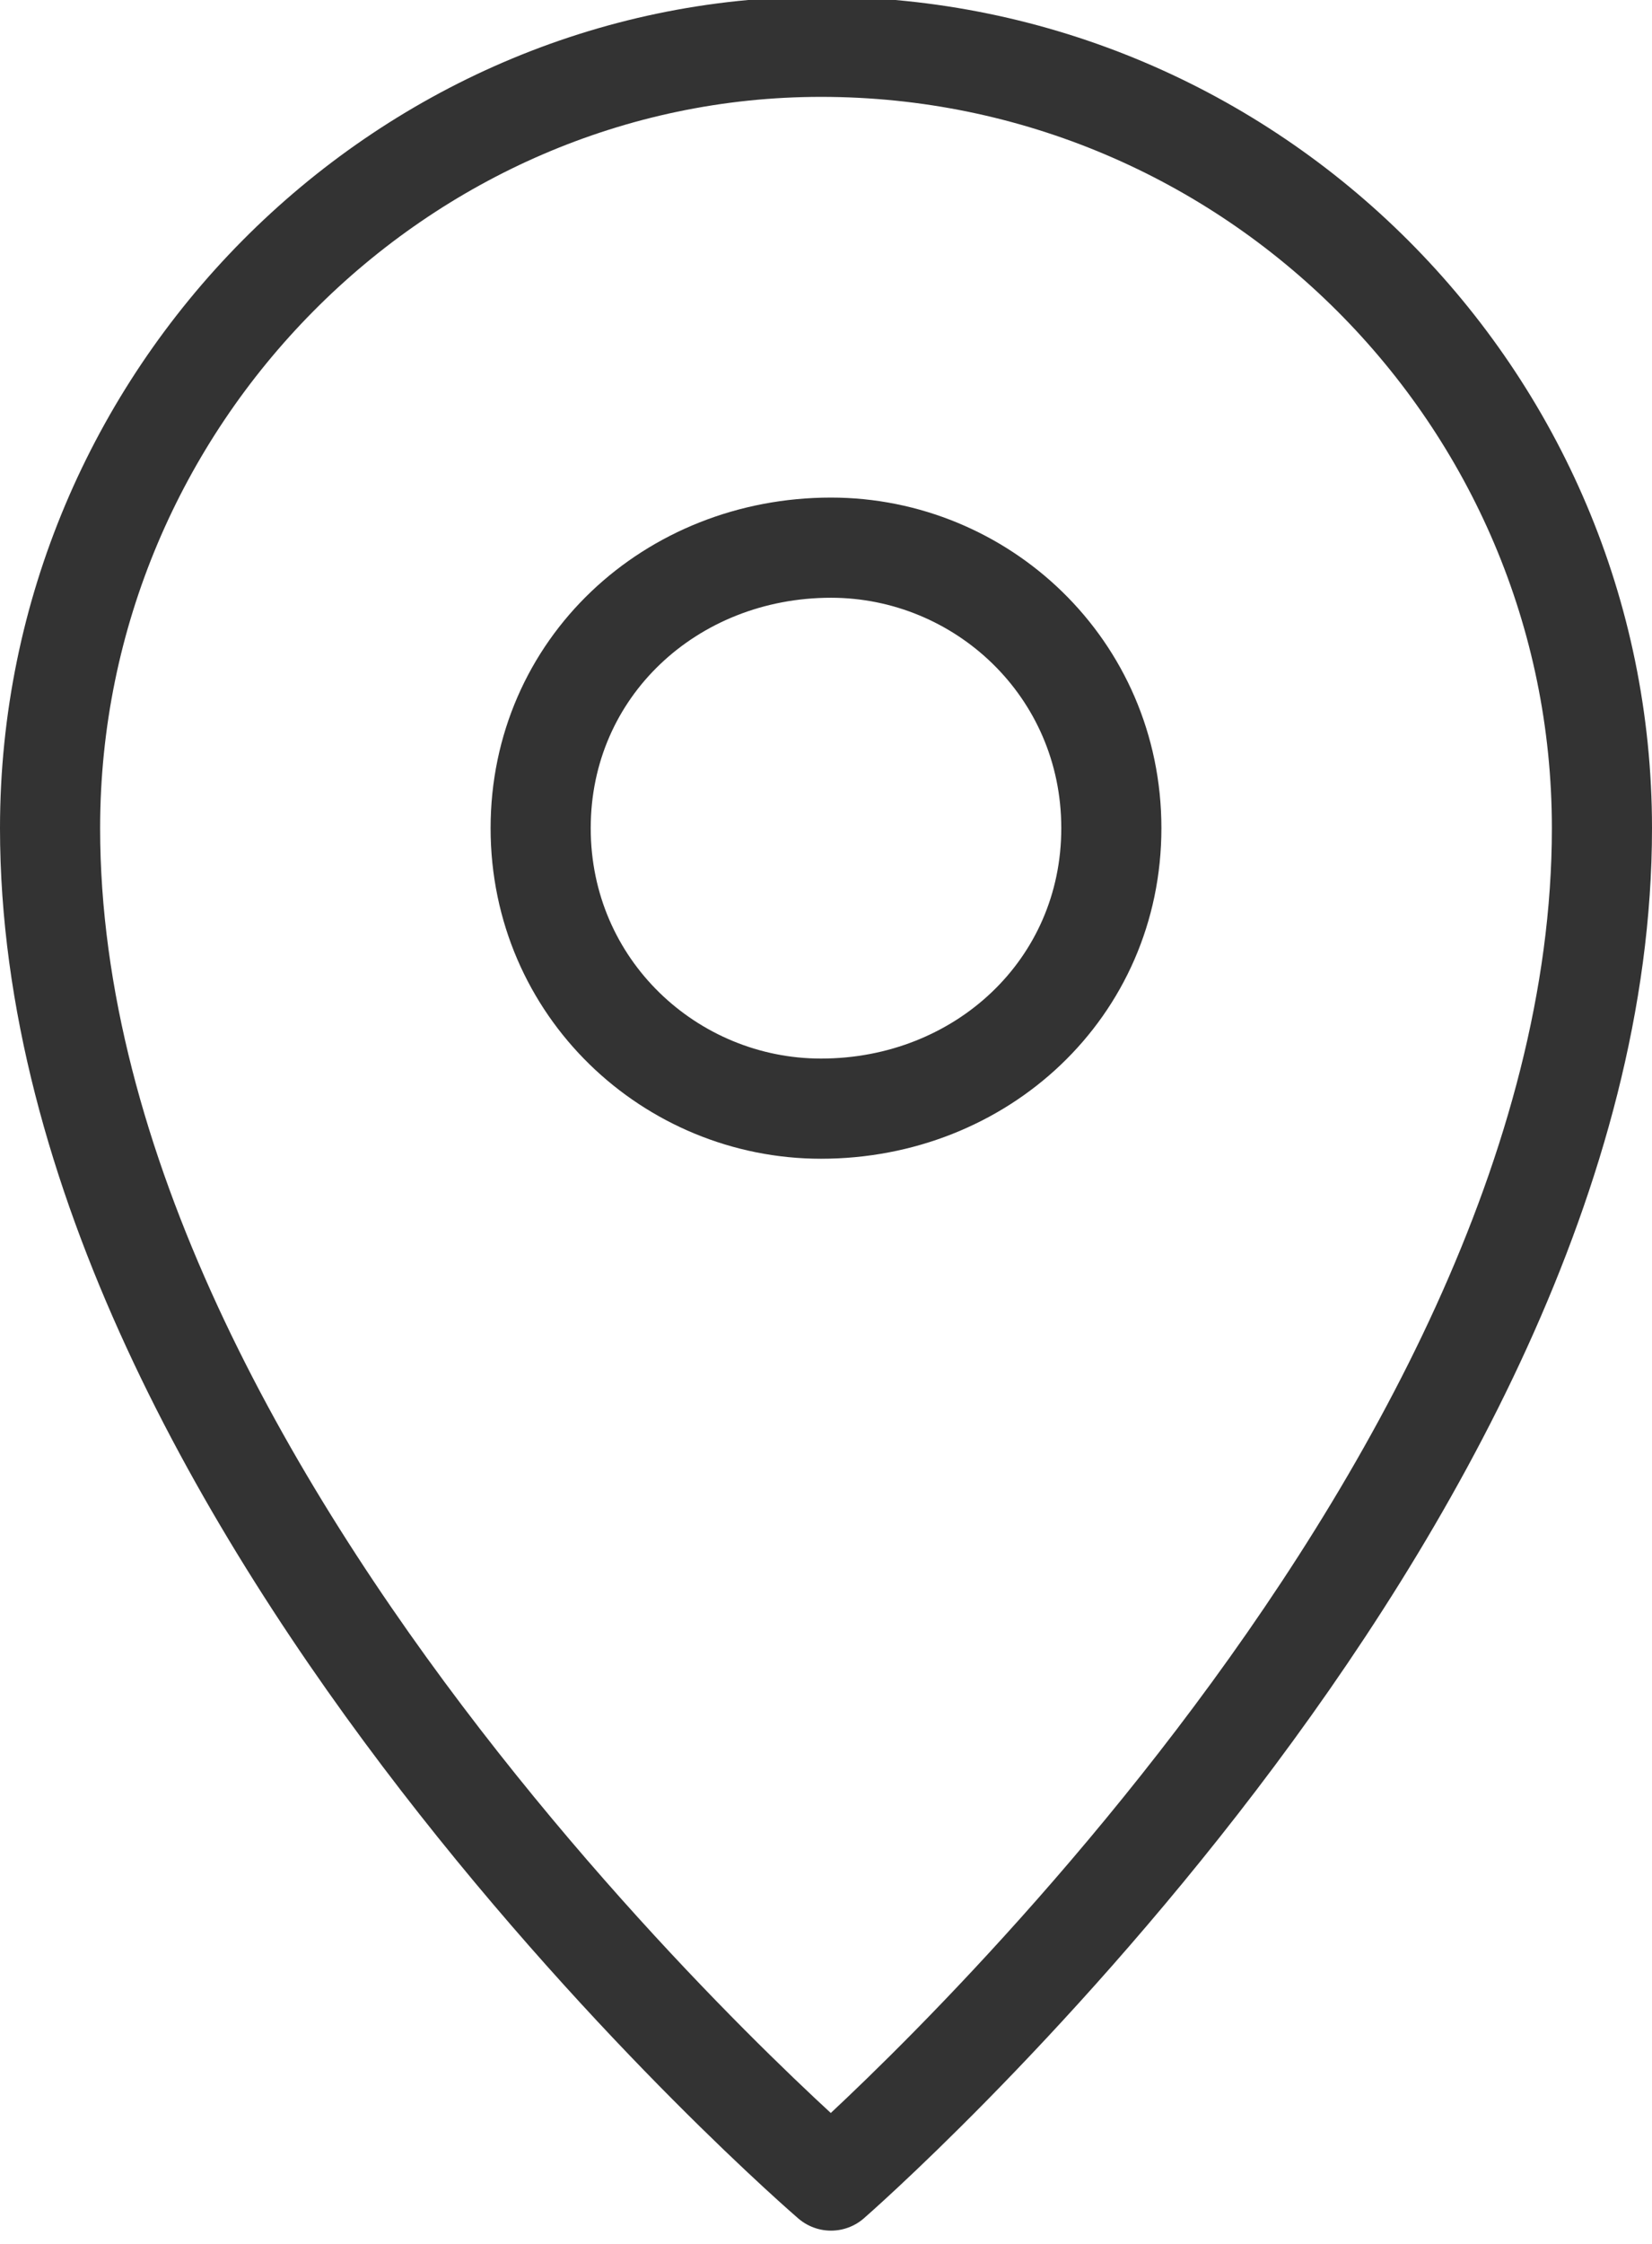 <?xml version="1.0" encoding="utf-8"?>
<!-- Generator: Adobe Illustrator 20.1.0, SVG Export Plug-In . SVG Version: 6.00 Build 0)  -->
<svg version="1.1" id="Layer_1" xmlns="http://www.w3.org/2000/svg" xmlns:xlink="http://www.w3.org/1999/xlink" x="0px" y="0px"
	 viewBox="0 0 16.5 22.4" style="enable-background:new 0 0 16.5 22.4;" xml:space="preserve">
<style type="text/css">
	.st0{fill:none;stroke:#333333;stroke-miterlimit:10;}
</style>
<g transform="translate(4 .667)">
	<path class="st0" d="M7.1,7.6c0-1.6-1.3-2.8-2.8-2.8C2.7,4.8,1.4,6,1.4,7.6c0,1.6,1.3,2.8,2.8,2.8C5.8,10.4,7.1,9.2,7.1,7.6z"/>
	<path class="st0" d="M-3.5,7.6c0,6.8,7.8,13.5,7.8,13.5S12,14.4,12,7.6c0-4.3-3.5-7.8-7.8-7.8C0-0.2-3.5,3.3-3.5,7.6z"/>
</g>
</svg>

